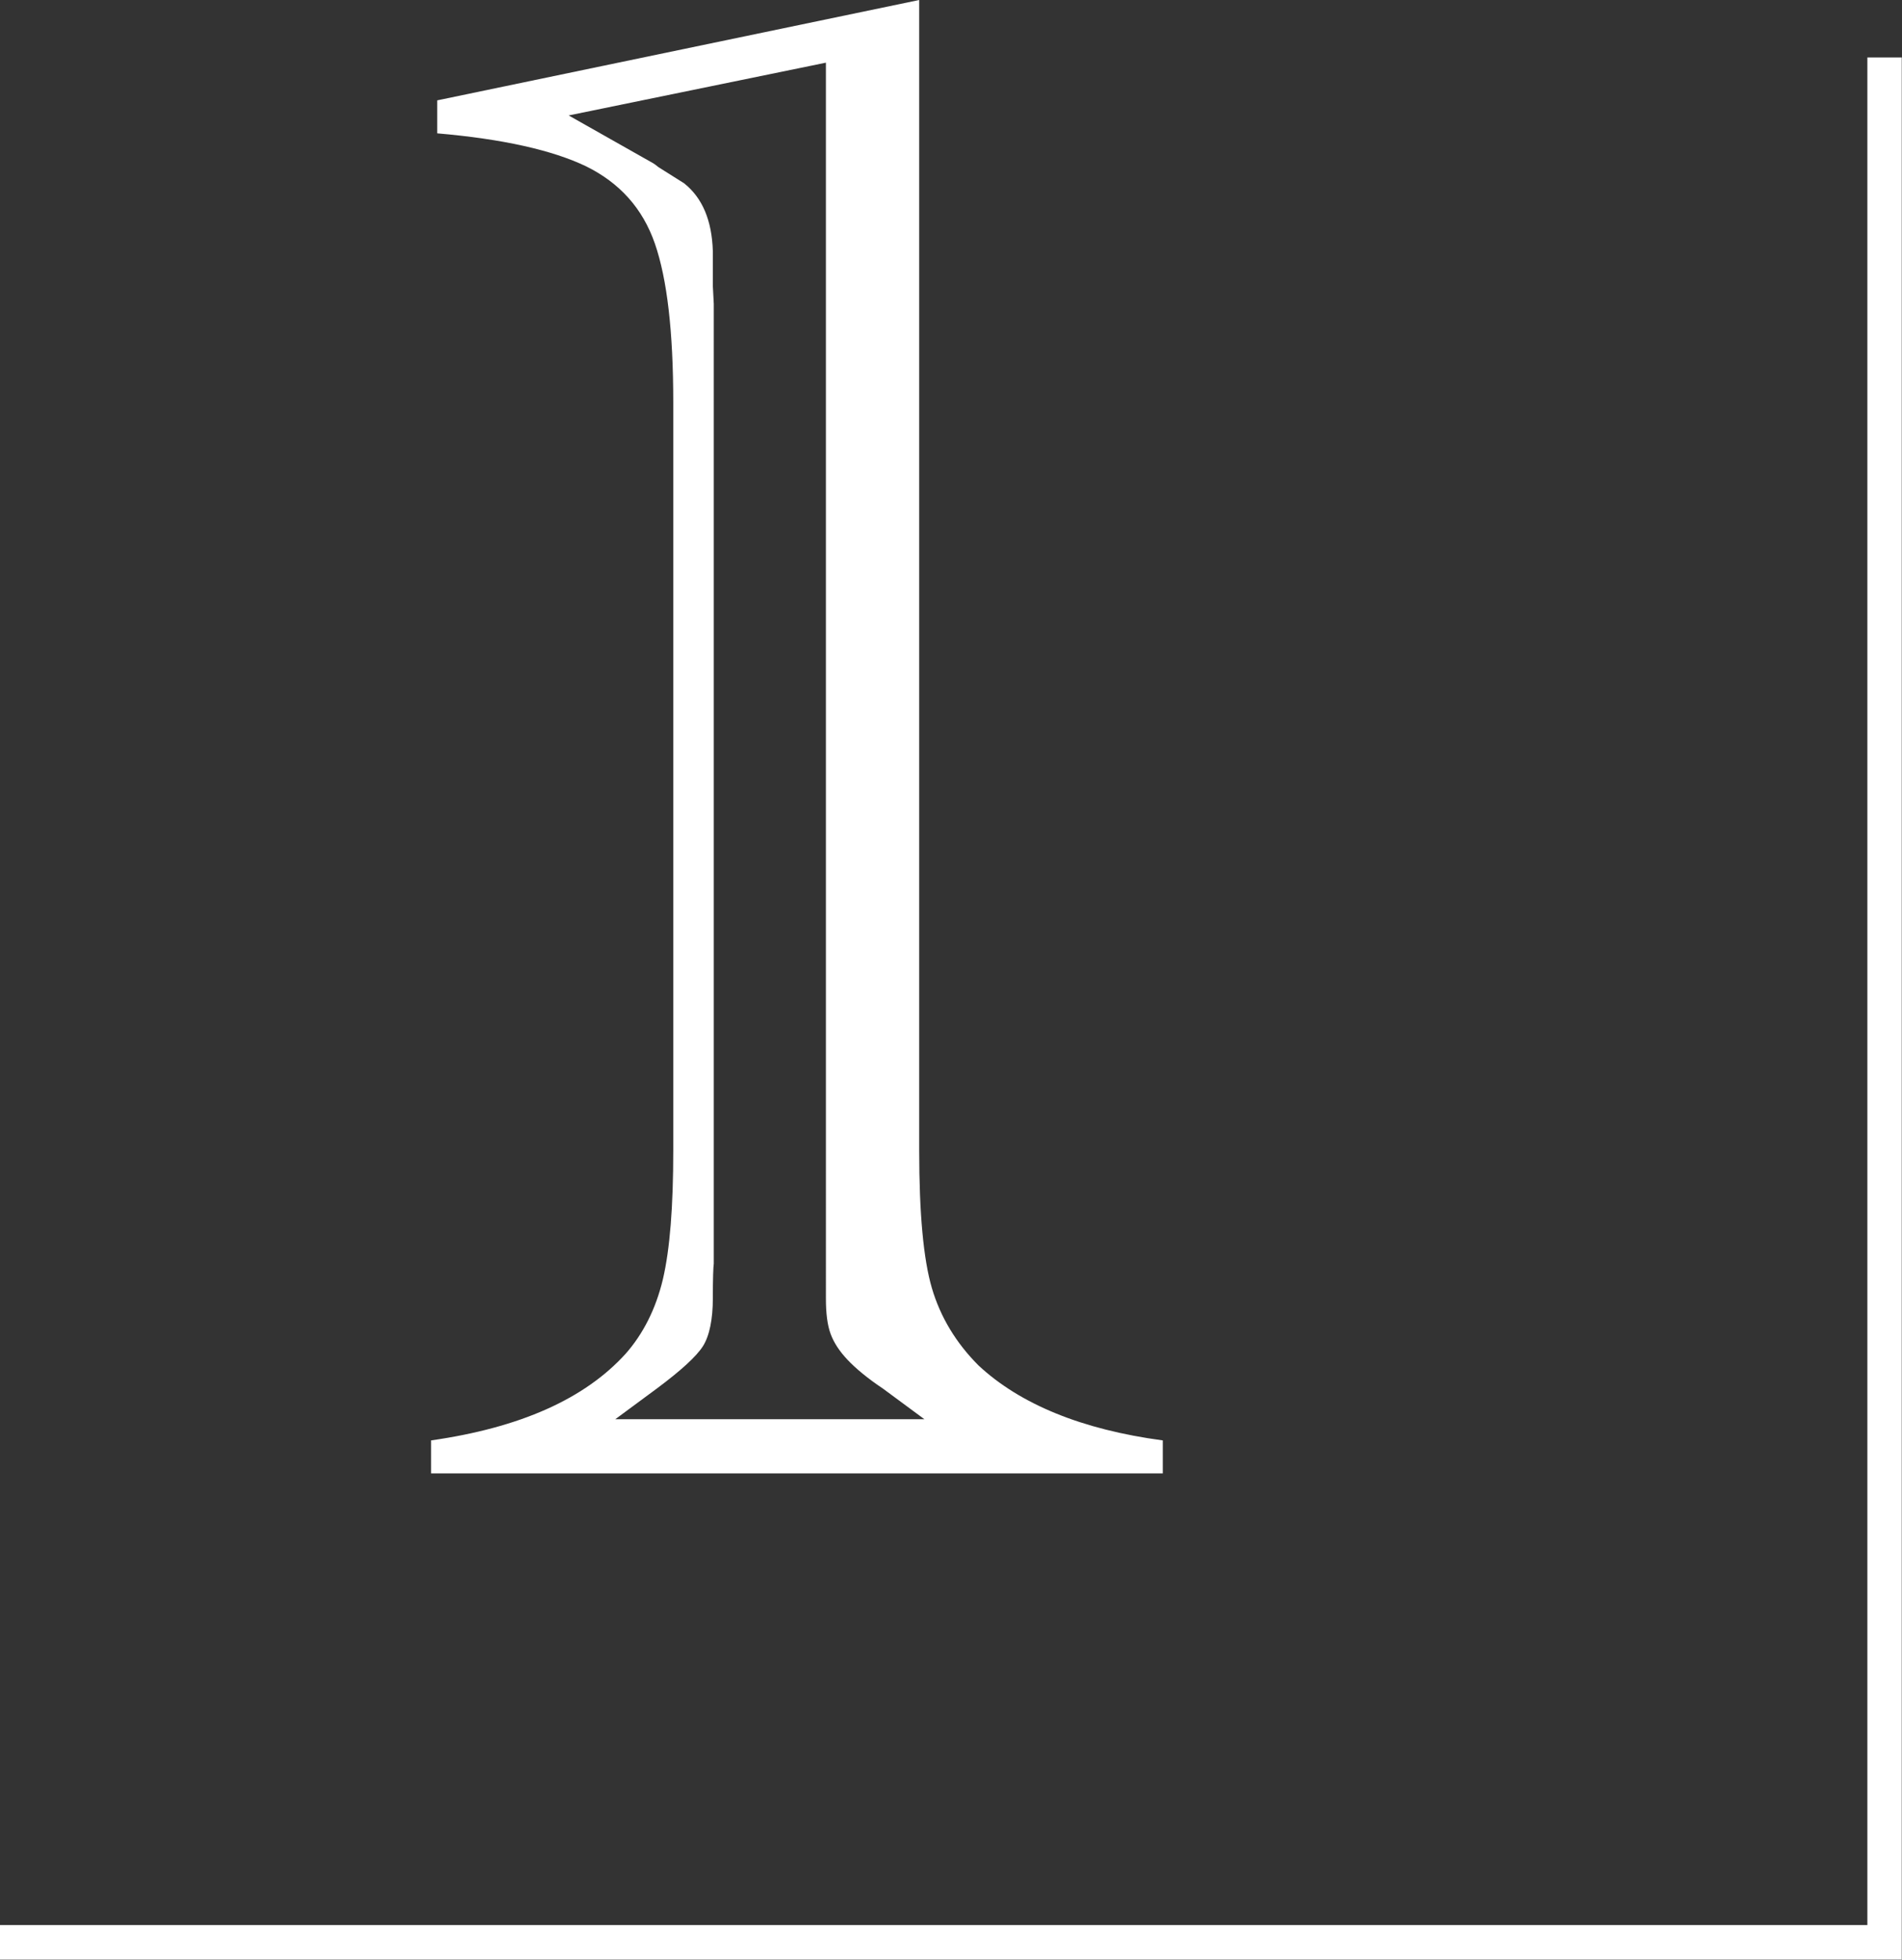 <?xml version="1.0" encoding="UTF-8"?><svg xmlns="http://www.w3.org/2000/svg" viewBox="0 0 40.37 41.59"><rect x="0" y="0" width="40.37" height="41.59" fill="#333333" stroke="none"/><defs><style>.d{fill:#fff;}.e{fill:none;stroke:#fff;stroke-miterlimit:10;stroke-width:.73px;}</style></defs><g id="a"/><g id="b"><g id="c"><path class="d" d="M9.15,31.27v-.7c1.89-.27,3.26-.88,4.13-1.84,.37-.42,.64-.95,.79-1.58,.15-.64,.22-1.55,.22-2.73V8.54c0-1.5-.13-2.62-.39-3.37-.26-.75-.75-1.29-1.46-1.64-.71-.34-1.76-.58-3.16-.7v-.7L19.51,0V24.42c0,1.33,.09,2.31,.27,2.92,.18,.61,.51,1.16,.99,1.64,.88,.82,2.19,1.36,3.91,1.59v.7H9.15Zm3.91-1.15h6.56l-.88-.65c-.33-.22-.58-.43-.75-.61-.17-.18-.29-.36-.36-.55-.07-.19-.1-.44-.1-.75V1.33l-5.46,1.12,1.75,.99c.06,.03,.11,.07,.16,.11l.54,.34c.39,.31,.59,.79,.61,1.44v.74l.02,.38V26.82c-.01,.06-.02,.31-.02,.74s-.07,.79-.21,1.01c-.14,.22-.47,.52-.98,.9l-.88,.65Z"/><polyline class="e" points="0 41.22 40 41.22 40 1.22"/></g></g></svg>